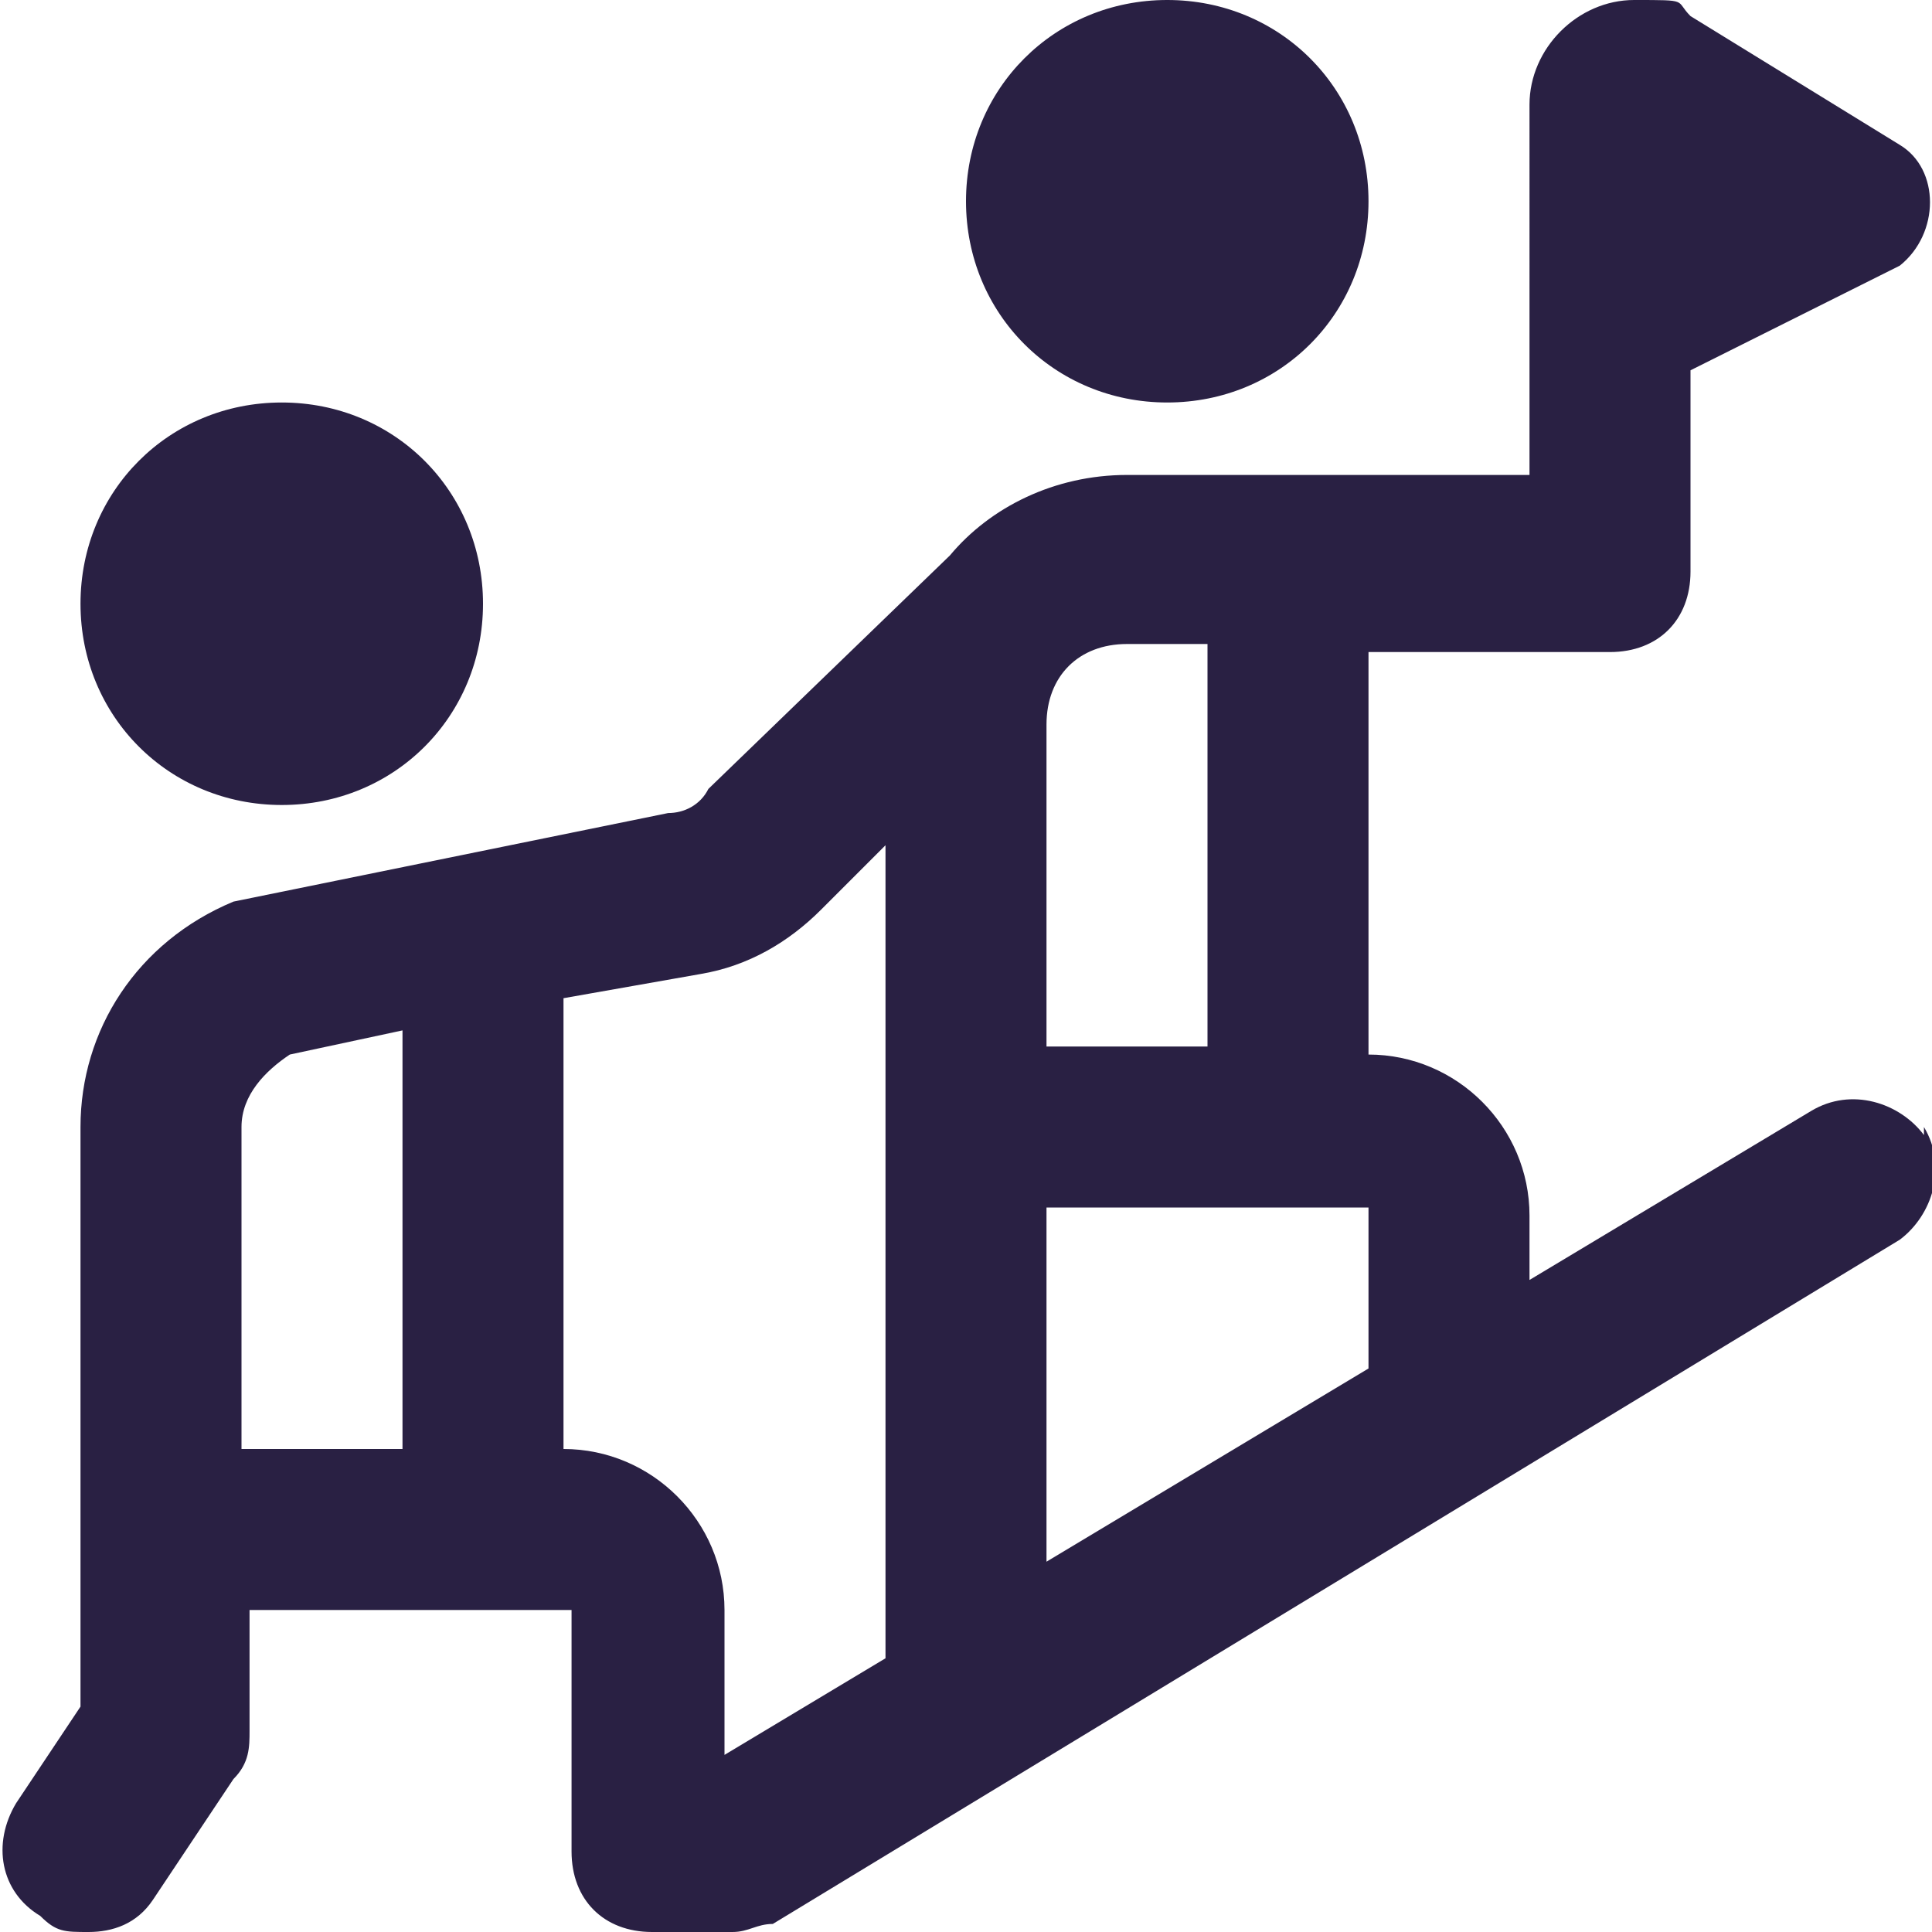 <?xml version="1.0" encoding="UTF-8"?>
<svg id="Layer_1" data-name="Layer 1" xmlns="http://www.w3.org/2000/svg" version="1.1" viewBox="0 0 24 24">
  <defs>
    <style>
      .cls-1 {
        fill: #292043;
        stroke-width: 0px;
      }
    </style>
  </defs>
  <path class="cls-1" d="M1,7.5c0-1.4,1.1-2.5,2.5-2.5s2.5,1.1,2.5,2.5-1.1,2.5-2.5,2.5-2.5-1.1-2.5-2.5ZM14.5,5c1.4,0,2.5-1.1,2.5-2.5s-1.1-2.5-2.5-2.5-2.5,1.1-2.5,2.5,1.1,2.5,2.5,2.5ZM23.9,14c.3.5.1,1.1-.3,1.4l-14,8.5c-.2,0-.3.1-.5.1h-1c-.6,0-1-.4-1-1v-3h-4v1.5c0,.2,0,.4-.2.6l-1,1.5c-.2.3-.5.4-.8.4s-.4,0-.6-.2c-.5-.3-.6-.9-.3-1.4l.8-1.2v-7.2c0-1.2.7-2.3,1.9-2.8,0,0,5.4-1.1,5.4-1.1.2,0,.4-.1.5-.3,0,0,3-2.9,3-2.9.5-.6,1.3-1,2.2-1h5V1.3c0-.7.6-1.3,1.3-1.3s.5,0,.7.2l2.6,1.6c.5.3.5,1.1,0,1.5l-2.6,1.3v2.5c0,.6-.4,1-1,1h-3v5c1.1,0,2,.9,2,2v.8l3.5-2.1c.5-.3,1.1-.1,1.4.3h0ZM5,12.8l-1.4.3c-.3.2-.6.5-.6.9v4h2v-5.2ZM11,10.5l-.8.8c-.4.4-.9.7-1.5.8l-1.7.3v5.6c1.1,0,2,.9,2,2v1.8l2-1.2v-10.1h0ZM13,13h2v-5h-1c-.6,0-1,.4-1,1v4ZM17,15h-4v4.4l4-2.4v-2Z"/>
</svg>